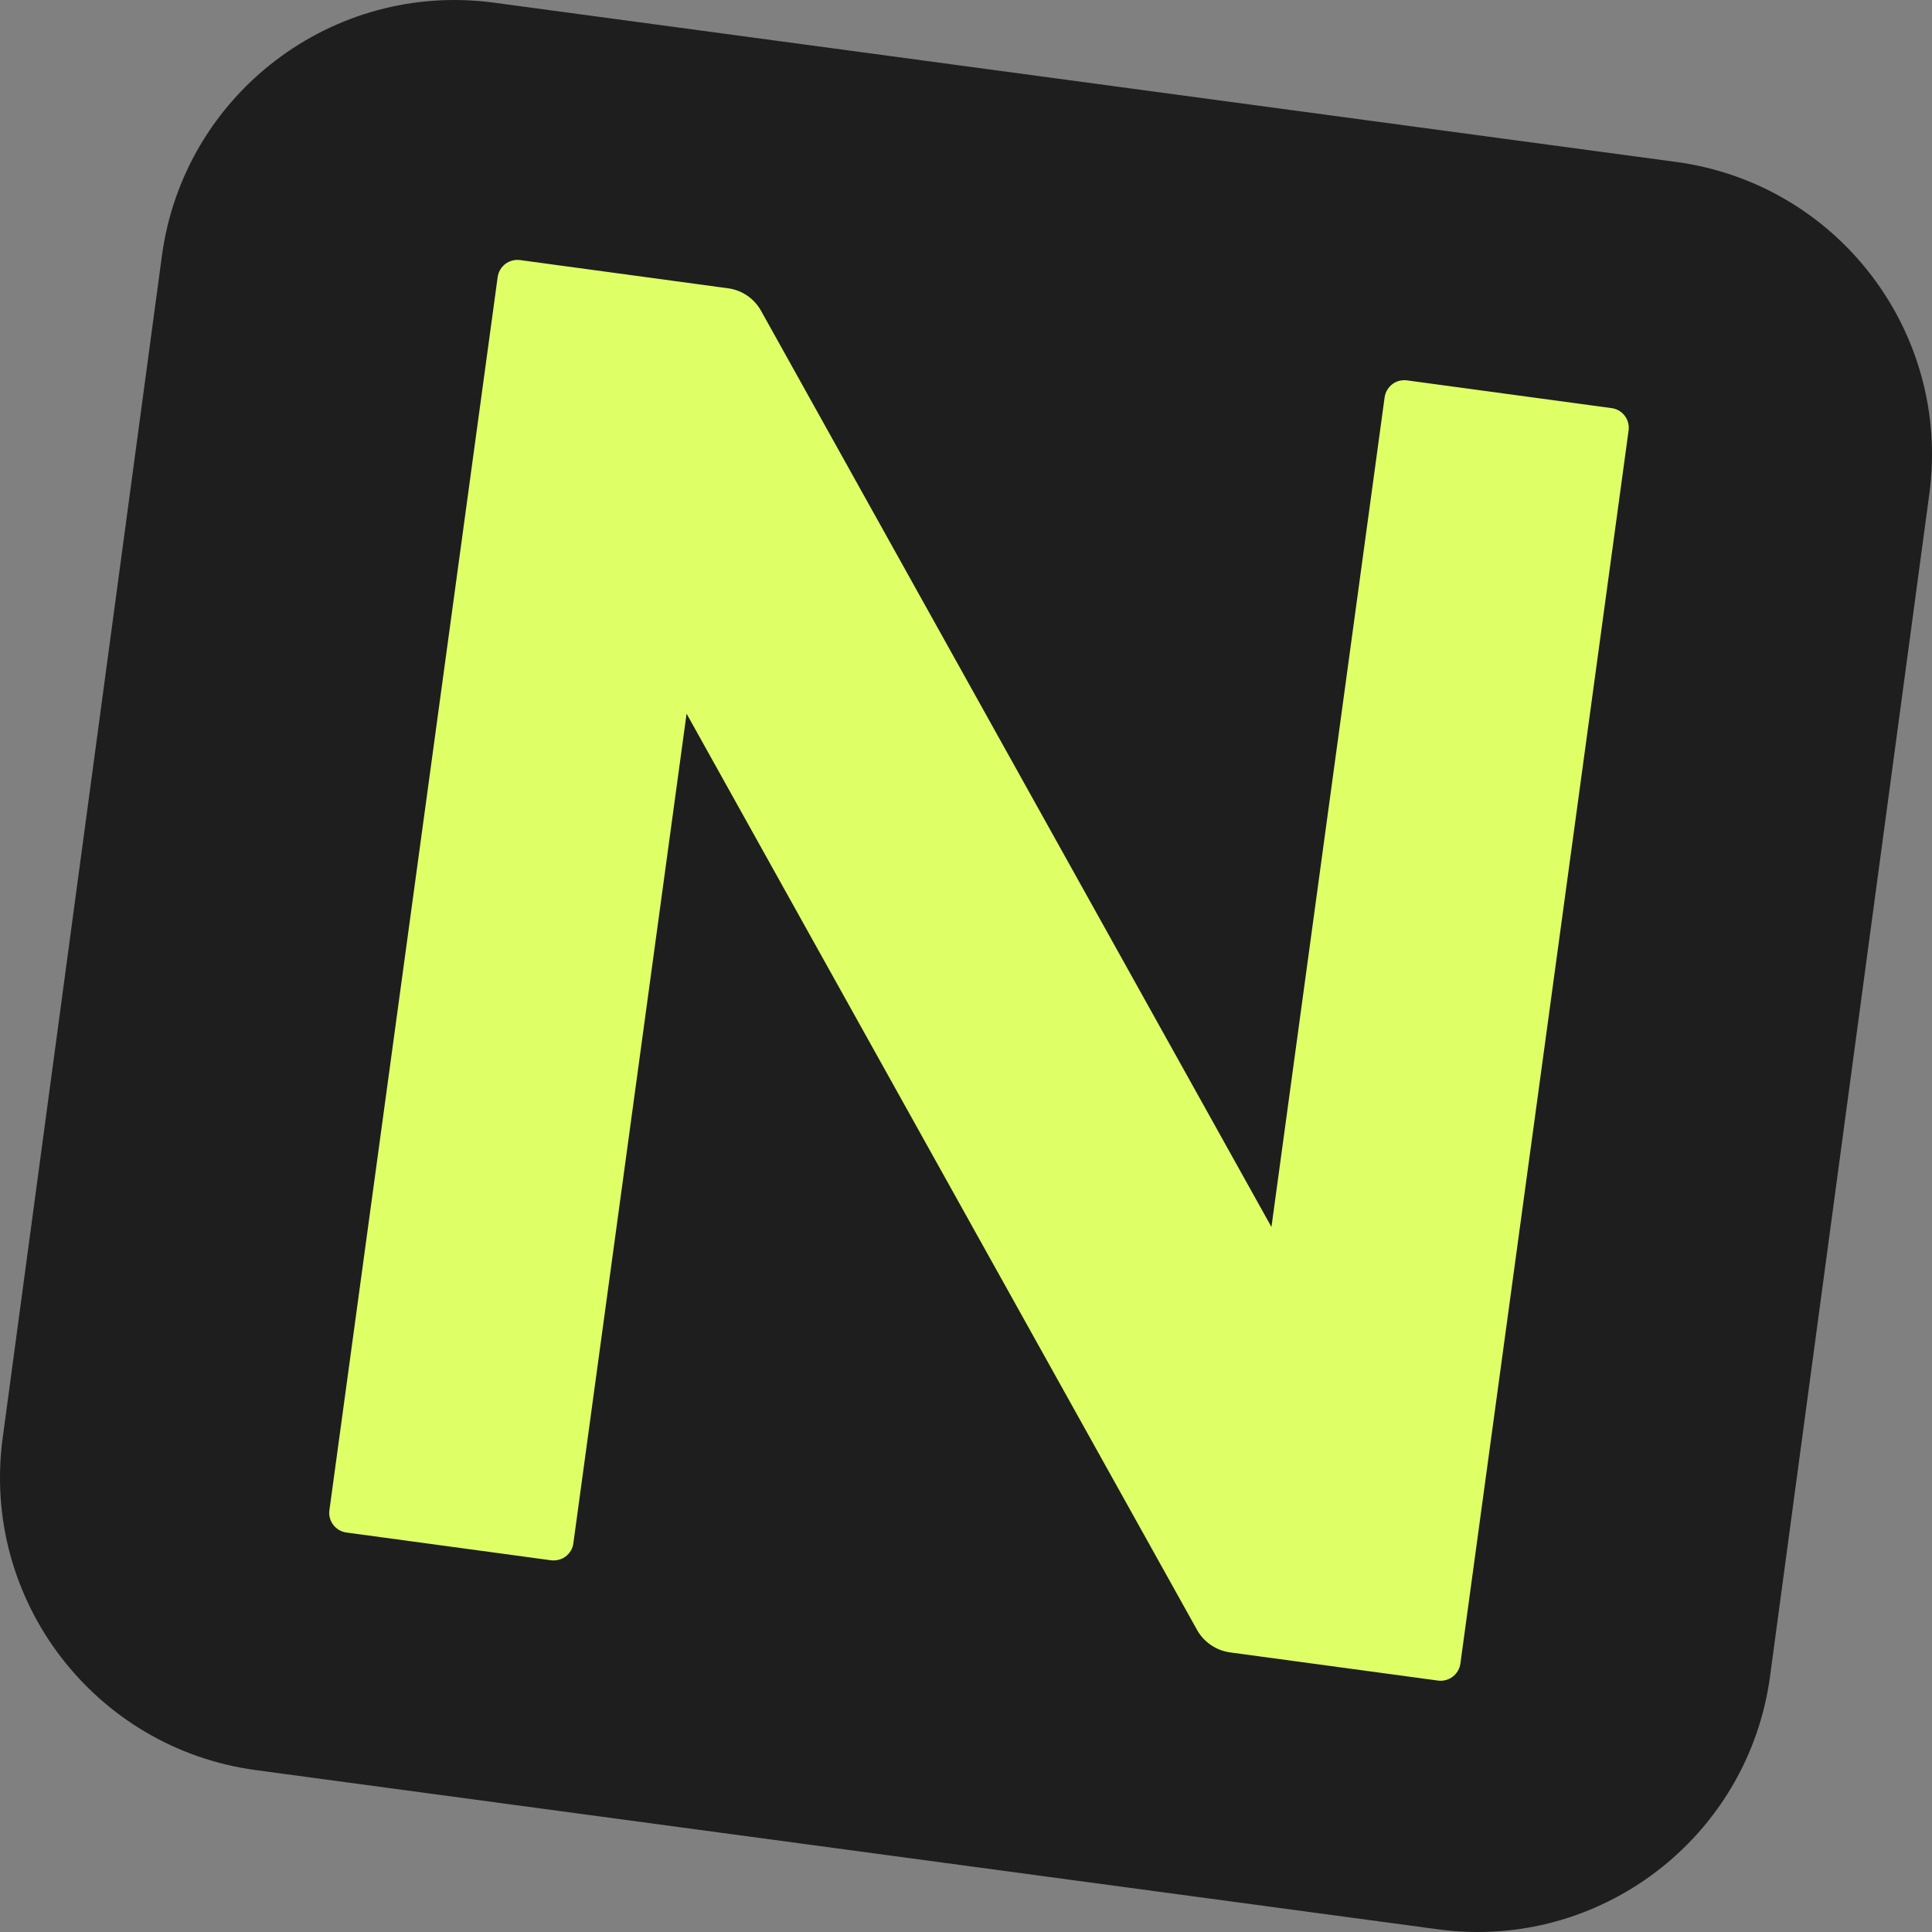 <svg width="70" height="70" viewBox="0 0 70 70" fill="none" xmlns="http://www.w3.org/2000/svg">
<rect x="0" y="0" width="70" height="70" fill="#808080" stroke="none"/>
<rect x="15.977" y="2.031" width="53.873" height="53.873" transform="rotate(15 15.977 2.031)" fill="#DFFF67"/>
<path d="M5.866 9.272C6.656 3.416 12.042 -0.691 17.898 0.097L60.726 5.867C66.584 6.656 70.692 12.041 69.903 17.899L64.133 60.728C63.346 66.584 57.957 70.692 52.102 69.903L9.272 64.135C3.416 63.346 -0.693 57.958 0.097 52.102L5.866 9.272ZM18.309 9.563C18.157 9.679 18.058 9.849 18.031 10.04L11.935 54.718C11.909 54.908 11.959 55.097 12.077 55.251C12.194 55.403 12.362 55.501 12.552 55.526L19.965 56.532C20.152 56.554 20.343 56.508 20.496 56.393C20.65 56.275 20.749 56.107 20.774 55.916L24.876 25.858L43.372 59.056C43.617 59.496 44.064 59.8 44.564 59.869L52.099 60.89C52.288 60.916 52.48 60.867 52.634 60.75C52.787 60.632 52.887 60.464 52.913 60.273L59.007 15.595C59.032 15.404 58.983 15.215 58.866 15.063C58.749 14.909 58.581 14.812 58.391 14.787L50.981 13.782C50.785 13.758 50.6 13.804 50.446 13.92C50.293 14.037 50.194 14.207 50.167 14.398L46.067 44.456L27.572 11.257C27.327 10.817 26.882 10.511 26.382 10.446L18.843 9.423C18.648 9.399 18.464 9.448 18.309 9.563Z" fill="#1E1E1E"/>
</svg>
